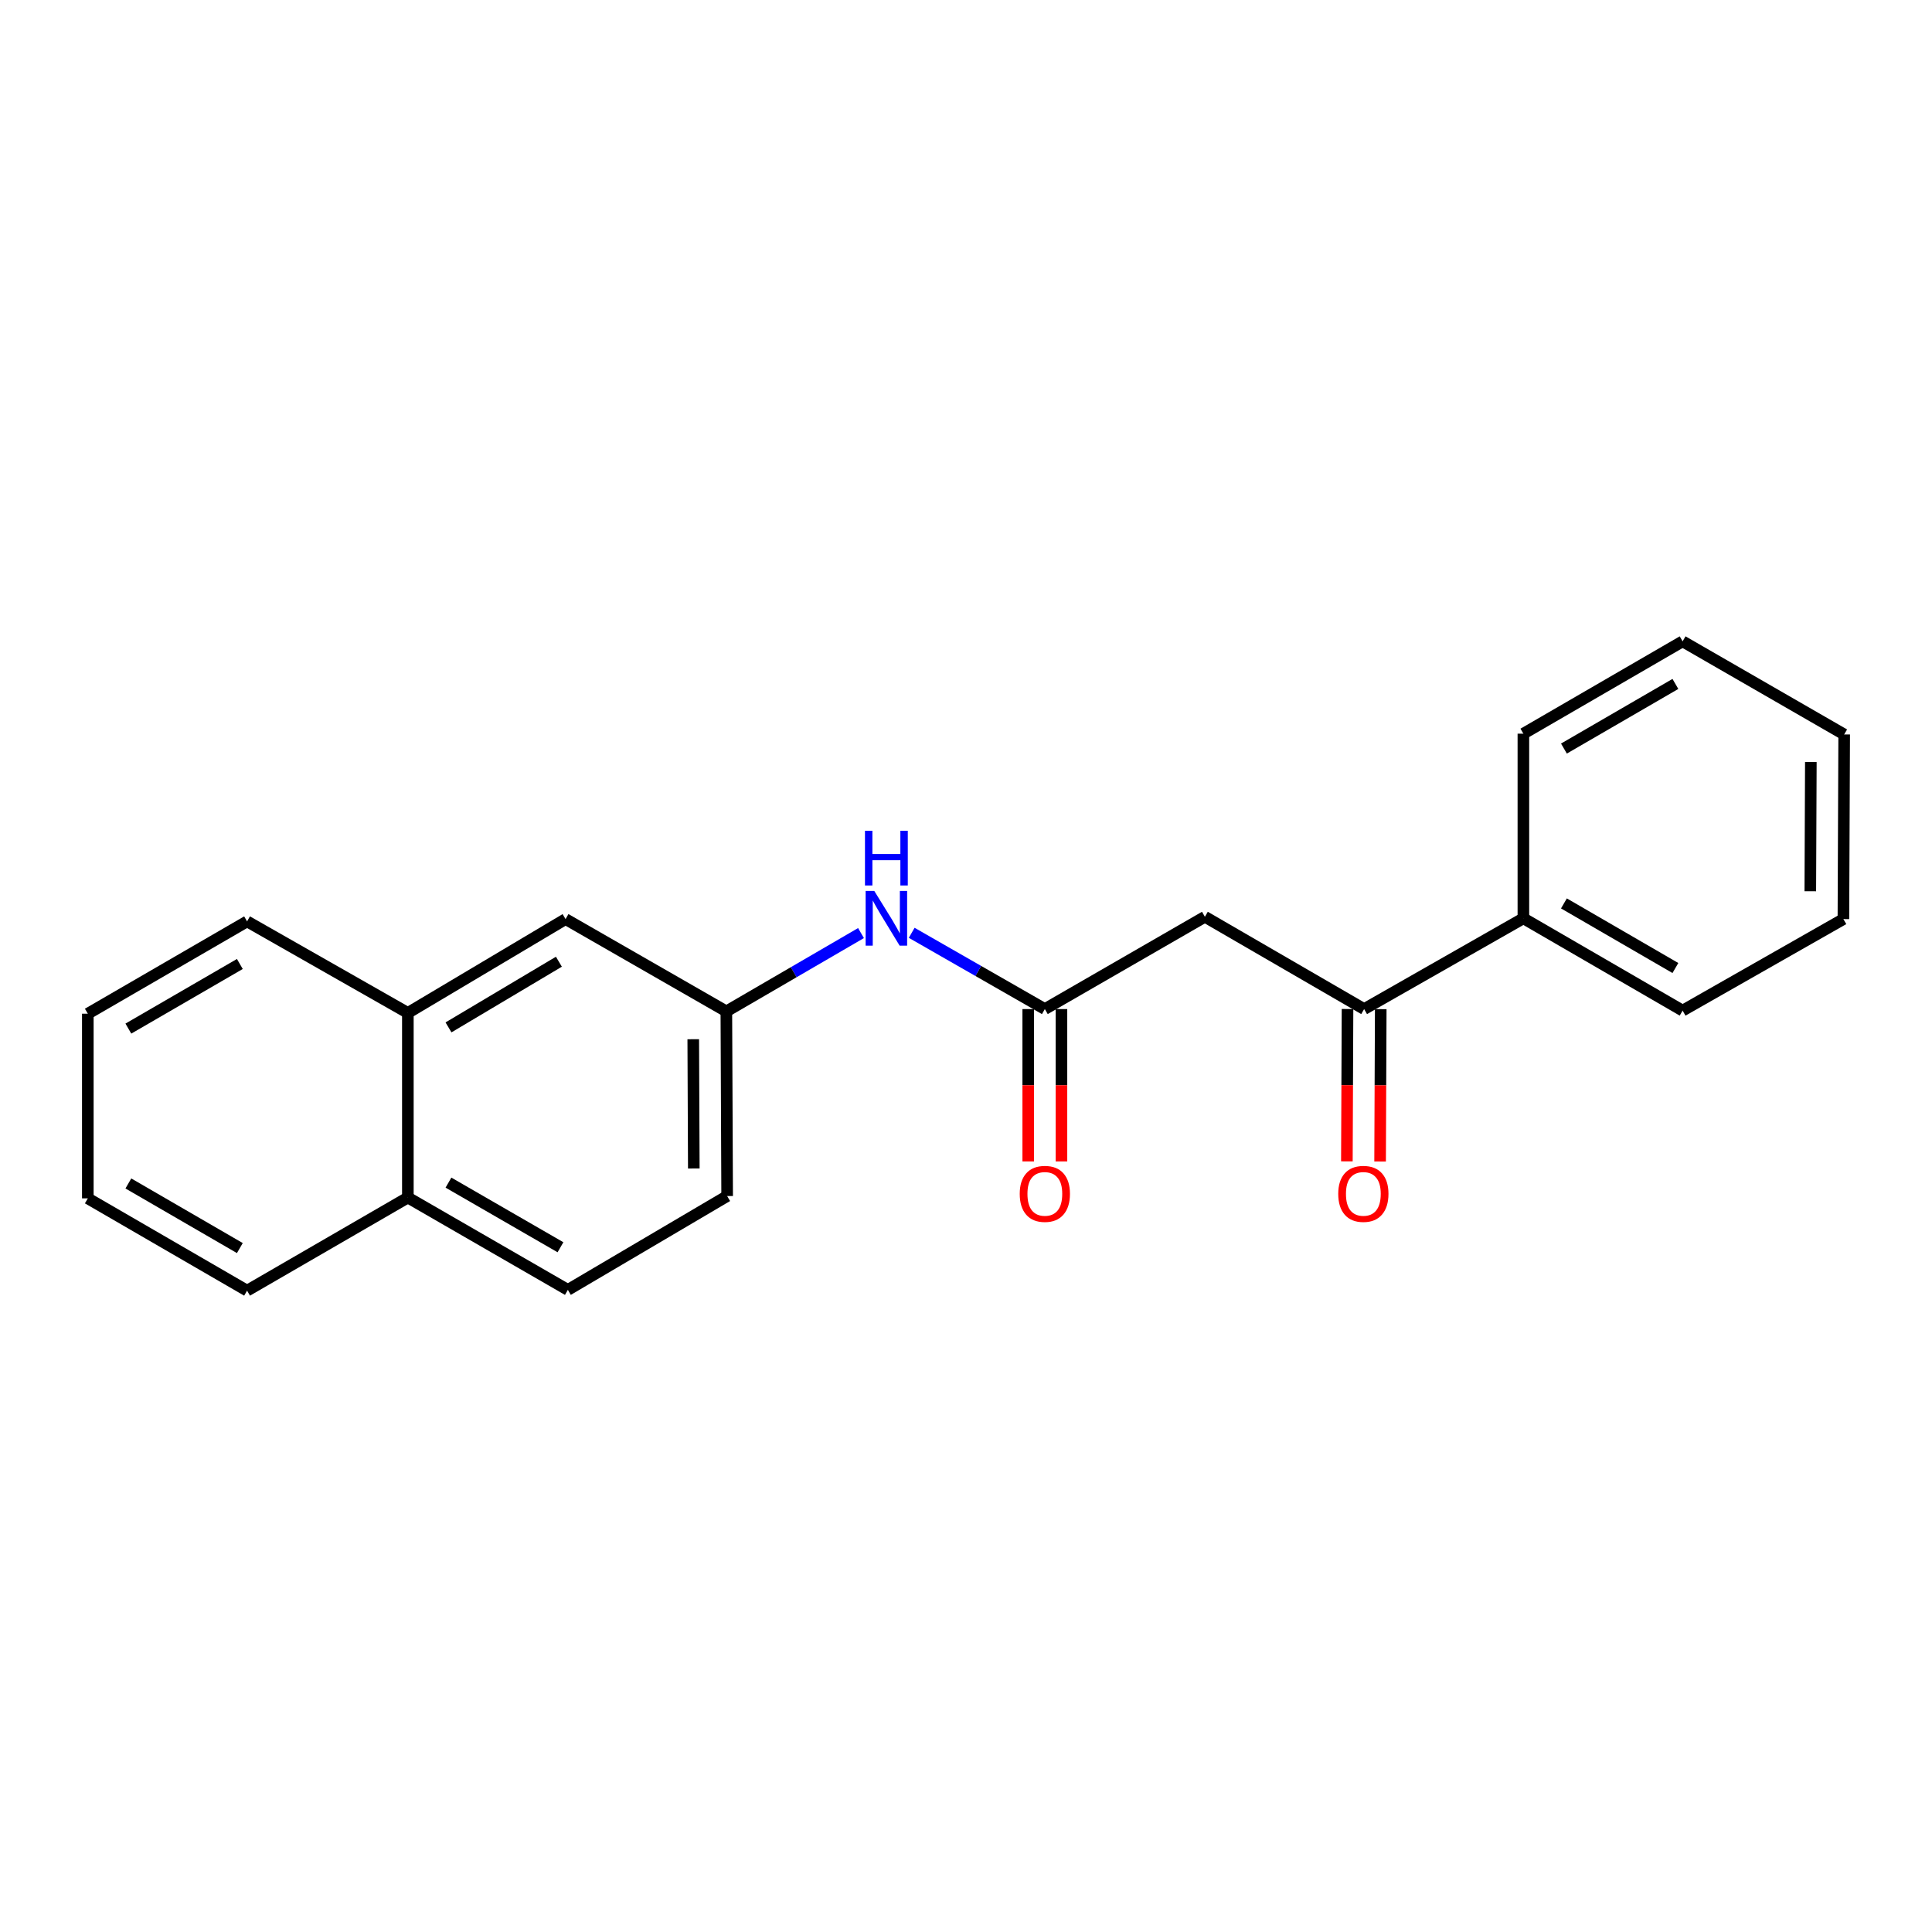 <?xml version='1.0' encoding='iso-8859-1'?>
<svg version='1.1' baseProfile='full'
              xmlns='http://www.w3.org/2000/svg'
                      xmlns:rdkit='http://www.rdkit.org/xml'
                      xmlns:xlink='http://www.w3.org/1999/xlink'
                  xml:space='preserve'
width='1000px' height='1000px' viewBox='0 0 1000 1000'>
<!-- END OF HEADER -->
<rect style='opacity:1.0;fill:#FFFFFF;stroke:none' width='1000' height='1000' x='0' y='0'> </rect>
<path class='bond-0' d='M 623.65,474.523 L 540.809,522.296' style='fill:none;fill-rule:evenodd;stroke:#000000;stroke-width:6px;stroke-linecap:butt;stroke-linejoin:miter;stroke-opacity:1' />
<path class='bond-1' d='M 623.65,474.523 L 706.071,522.296' style='fill:none;fill-rule:evenodd;stroke:#000000;stroke-width:6px;stroke-linecap:butt;stroke-linejoin:miter;stroke-opacity:1' />
<path class='bond-2' d='M 540.809,522.296 L 506.351,502.559' style='fill:none;fill-rule:evenodd;stroke:#000000;stroke-width:6px;stroke-linecap:butt;stroke-linejoin:miter;stroke-opacity:1' />
<path class='bond-2' d='M 506.351,502.559 L 471.893,482.821' style='fill:none;fill-rule:evenodd;stroke:#0000FF;stroke-width:6px;stroke-linecap:butt;stroke-linejoin:miter;stroke-opacity:1' />
<path class='bond-6' d='M 532.212,522.296 L 532.212,561.724' style='fill:none;fill-rule:evenodd;stroke:#000000;stroke-width:6px;stroke-linecap:butt;stroke-linejoin:miter;stroke-opacity:1' />
<path class='bond-6' d='M 532.212,561.724 L 532.212,601.152' style='fill:none;fill-rule:evenodd;stroke:#FF0000;stroke-width:6px;stroke-linecap:butt;stroke-linejoin:miter;stroke-opacity:1' />
<path class='bond-6' d='M 549.406,522.296 L 549.406,561.724' style='fill:none;fill-rule:evenodd;stroke:#000000;stroke-width:6px;stroke-linecap:butt;stroke-linejoin:miter;stroke-opacity:1' />
<path class='bond-6' d='M 549.406,561.724 L 549.406,601.152' style='fill:none;fill-rule:evenodd;stroke:#FF0000;stroke-width:6px;stroke-linecap:butt;stroke-linejoin:miter;stroke-opacity:1' />
<path class='bond-7' d='M 697.473,522.26 L 697.308,561.688' style='fill:none;fill-rule:evenodd;stroke:#000000;stroke-width:6px;stroke-linecap:butt;stroke-linejoin:miter;stroke-opacity:1' />
<path class='bond-7' d='M 697.308,561.688 L 697.142,601.116' style='fill:none;fill-rule:evenodd;stroke:#FF0000;stroke-width:6px;stroke-linecap:butt;stroke-linejoin:miter;stroke-opacity:1' />
<path class='bond-7' d='M 714.668,522.332 L 714.502,561.76' style='fill:none;fill-rule:evenodd;stroke:#000000;stroke-width:6px;stroke-linecap:butt;stroke-linejoin:miter;stroke-opacity:1' />
<path class='bond-7' d='M 714.502,561.76 L 714.337,601.188' style='fill:none;fill-rule:evenodd;stroke:#FF0000;stroke-width:6px;stroke-linecap:butt;stroke-linejoin:miter;stroke-opacity:1' />
<path class='bond-8' d='M 706.071,522.296 L 788.501,475.316' style='fill:none;fill-rule:evenodd;stroke:#000000;stroke-width:6px;stroke-linecap:butt;stroke-linejoin:miter;stroke-opacity:1' />
<path class='bond-3' d='M 445.654,482.955 L 410.806,503.223' style='fill:none;fill-rule:evenodd;stroke:#0000FF;stroke-width:6px;stroke-linecap:butt;stroke-linejoin:miter;stroke-opacity:1' />
<path class='bond-3' d='M 410.806,503.223 L 375.958,523.49' style='fill:none;fill-rule:evenodd;stroke:#000000;stroke-width:6px;stroke-linecap:butt;stroke-linejoin:miter;stroke-opacity:1' />
<path class='bond-5' d='M 375.958,523.49 L 292.735,475.717' style='fill:none;fill-rule:evenodd;stroke:#000000;stroke-width:6px;stroke-linecap:butt;stroke-linejoin:miter;stroke-opacity:1' />
<path class='bond-11' d='M 375.958,523.49 L 376.369,619.074' style='fill:none;fill-rule:evenodd;stroke:#000000;stroke-width:6px;stroke-linecap:butt;stroke-linejoin:miter;stroke-opacity:1' />
<path class='bond-11' d='M 358.825,537.902 L 359.113,604.81' style='fill:none;fill-rule:evenodd;stroke:#000000;stroke-width:6px;stroke-linecap:butt;stroke-linejoin:miter;stroke-opacity:1' />
<path class='bond-4' d='M 211.108,524.283 L 292.735,475.717' style='fill:none;fill-rule:evenodd;stroke:#000000;stroke-width:6px;stroke-linecap:butt;stroke-linejoin:miter;stroke-opacity:1' />
<path class='bond-4' d='M 232.144,531.775 L 289.283,497.779' style='fill:none;fill-rule:evenodd;stroke:#000000;stroke-width:6px;stroke-linecap:butt;stroke-linejoin:miter;stroke-opacity:1' />
<path class='bond-12' d='M 211.108,524.283 L 127.885,476.911' style='fill:none;fill-rule:evenodd;stroke:#000000;stroke-width:6px;stroke-linecap:butt;stroke-linejoin:miter;stroke-opacity:1' />
<path class='bond-22' d='M 211.108,524.283 L 211.108,619.848' style='fill:none;fill-rule:evenodd;stroke:#000000;stroke-width:6px;stroke-linecap:butt;stroke-linejoin:miter;stroke-opacity:1' />
<path class='bond-13' d='M 788.501,475.316 L 870.921,523.089' style='fill:none;fill-rule:evenodd;stroke:#000000;stroke-width:6px;stroke-linecap:butt;stroke-linejoin:miter;stroke-opacity:1' />
<path class='bond-13' d='M 809.487,467.605 L 867.181,501.046' style='fill:none;fill-rule:evenodd;stroke:#000000;stroke-width:6px;stroke-linecap:butt;stroke-linejoin:miter;stroke-opacity:1' />
<path class='bond-14' d='M 788.501,475.316 L 788.501,379.751' style='fill:none;fill-rule:evenodd;stroke:#000000;stroke-width:6px;stroke-linecap:butt;stroke-linejoin:miter;stroke-opacity:1' />
<path class='bond-9' d='M 211.108,619.848 L 293.929,667.64' style='fill:none;fill-rule:evenodd;stroke:#000000;stroke-width:6px;stroke-linecap:butt;stroke-linejoin:miter;stroke-opacity:1' />
<path class='bond-9' d='M 232.125,612.124 L 290.1,645.578' style='fill:none;fill-rule:evenodd;stroke:#000000;stroke-width:6px;stroke-linecap:butt;stroke-linejoin:miter;stroke-opacity:1' />
<path class='bond-15' d='M 211.108,619.848 L 127.885,668.041' style='fill:none;fill-rule:evenodd;stroke:#000000;stroke-width:6px;stroke-linecap:butt;stroke-linejoin:miter;stroke-opacity:1' />
<path class='bond-10' d='M 293.929,667.64 L 376.369,619.074' style='fill:none;fill-rule:evenodd;stroke:#000000;stroke-width:6px;stroke-linecap:butt;stroke-linejoin:miter;stroke-opacity:1' />
<path class='bond-16' d='M 127.885,476.911 L 45.455,524.694' style='fill:none;fill-rule:evenodd;stroke:#000000;stroke-width:6px;stroke-linecap:butt;stroke-linejoin:miter;stroke-opacity:1' />
<path class='bond-16' d='M 124.143,498.955 L 66.442,532.402' style='fill:none;fill-rule:evenodd;stroke:#000000;stroke-width:6px;stroke-linecap:butt;stroke-linejoin:miter;stroke-opacity:1' />
<path class='bond-18' d='M 870.921,523.089 L 954.144,475.717' style='fill:none;fill-rule:evenodd;stroke:#000000;stroke-width:6px;stroke-linecap:butt;stroke-linejoin:miter;stroke-opacity:1' />
<path class='bond-17' d='M 788.501,379.751 L 870.921,331.959' style='fill:none;fill-rule:evenodd;stroke:#000000;stroke-width:6px;stroke-linecap:butt;stroke-linejoin:miter;stroke-opacity:1' />
<path class='bond-17' d='M 809.489,387.457 L 867.184,354.003' style='fill:none;fill-rule:evenodd;stroke:#000000;stroke-width:6px;stroke-linecap:butt;stroke-linejoin:miter;stroke-opacity:1' />
<path class='bond-19' d='M 127.885,668.041 L 45.455,620.268' style='fill:none;fill-rule:evenodd;stroke:#000000;stroke-width:6px;stroke-linecap:butt;stroke-linejoin:miter;stroke-opacity:1' />
<path class='bond-19' d='M 124.142,645.998 L 66.441,612.557' style='fill:none;fill-rule:evenodd;stroke:#000000;stroke-width:6px;stroke-linecap:butt;stroke-linejoin:miter;stroke-opacity:1' />
<path class='bond-23' d='M 45.455,524.694 L 45.455,620.268' style='fill:none;fill-rule:evenodd;stroke:#000000;stroke-width:6px;stroke-linecap:butt;stroke-linejoin:miter;stroke-opacity:1' />
<path class='bond-20' d='M 870.921,331.959 L 954.545,380.152' style='fill:none;fill-rule:evenodd;stroke:#000000;stroke-width:6px;stroke-linecap:butt;stroke-linejoin:miter;stroke-opacity:1' />
<path class='bond-21' d='M 954.144,475.717 L 954.545,380.152' style='fill:none;fill-rule:evenodd;stroke:#000000;stroke-width:6px;stroke-linecap:butt;stroke-linejoin:miter;stroke-opacity:1' />
<path class='bond-21' d='M 937.01,461.31 L 937.291,394.415' style='fill:none;fill-rule:evenodd;stroke:#000000;stroke-width:6px;stroke-linecap:butt;stroke-linejoin:miter;stroke-opacity:1' />
<path  class='atom-3' d='M 452.53 461.156
L 461.81 476.156
Q 462.73 477.636, 464.21 480.316
Q 465.69 482.996, 465.77 483.156
L 465.77 461.156
L 469.53 461.156
L 469.53 489.476
L 465.65 489.476
L 455.69 473.076
Q 454.53 471.156, 453.29 468.956
Q 452.09 466.756, 451.73 466.076
L 451.73 489.476
L 448.05 489.476
L 448.05 461.156
L 452.53 461.156
' fill='#0000FF'/>
<path  class='atom-3' d='M 447.71 430.004
L 451.55 430.004
L 451.55 442.044
L 466.03 442.044
L 466.03 430.004
L 469.87 430.004
L 469.87 458.324
L 466.03 458.324
L 466.03 445.244
L 451.55 445.244
L 451.55 458.324
L 447.71 458.324
L 447.71 430.004
' fill='#0000FF'/>
<path  class='atom-7' d='M 527.809 617.941
Q 527.809 611.141, 531.169 607.341
Q 534.529 603.541, 540.809 603.541
Q 547.089 603.541, 550.449 607.341
Q 553.809 611.141, 553.809 617.941
Q 553.809 624.821, 550.409 628.741
Q 547.009 632.621, 540.809 632.621
Q 534.569 632.621, 531.169 628.741
Q 527.809 624.861, 527.809 617.941
M 540.809 629.421
Q 545.129 629.421, 547.449 626.541
Q 549.809 623.621, 549.809 617.941
Q 549.809 612.381, 547.449 609.581
Q 545.129 606.741, 540.809 606.741
Q 536.489 606.741, 534.129 609.541
Q 531.809 612.341, 531.809 617.941
Q 531.809 623.661, 534.129 626.541
Q 536.489 629.421, 540.809 629.421
' fill='#FF0000'/>
<path  class='atom-8' d='M 692.669 617.941
Q 692.669 611.141, 696.029 607.341
Q 699.389 603.541, 705.669 603.541
Q 711.949 603.541, 715.309 607.341
Q 718.669 611.141, 718.669 617.941
Q 718.669 624.821, 715.269 628.741
Q 711.869 632.621, 705.669 632.621
Q 699.429 632.621, 696.029 628.741
Q 692.669 624.861, 692.669 617.941
M 705.669 629.421
Q 709.989 629.421, 712.309 626.541
Q 714.669 623.621, 714.669 617.941
Q 714.669 612.381, 712.309 609.581
Q 709.989 606.741, 705.669 606.741
Q 701.349 606.741, 698.989 609.541
Q 696.669 612.341, 696.669 617.941
Q 696.669 623.661, 698.989 626.541
Q 701.349 629.421, 705.669 629.421
' fill='#FF0000'/>
</svg>
